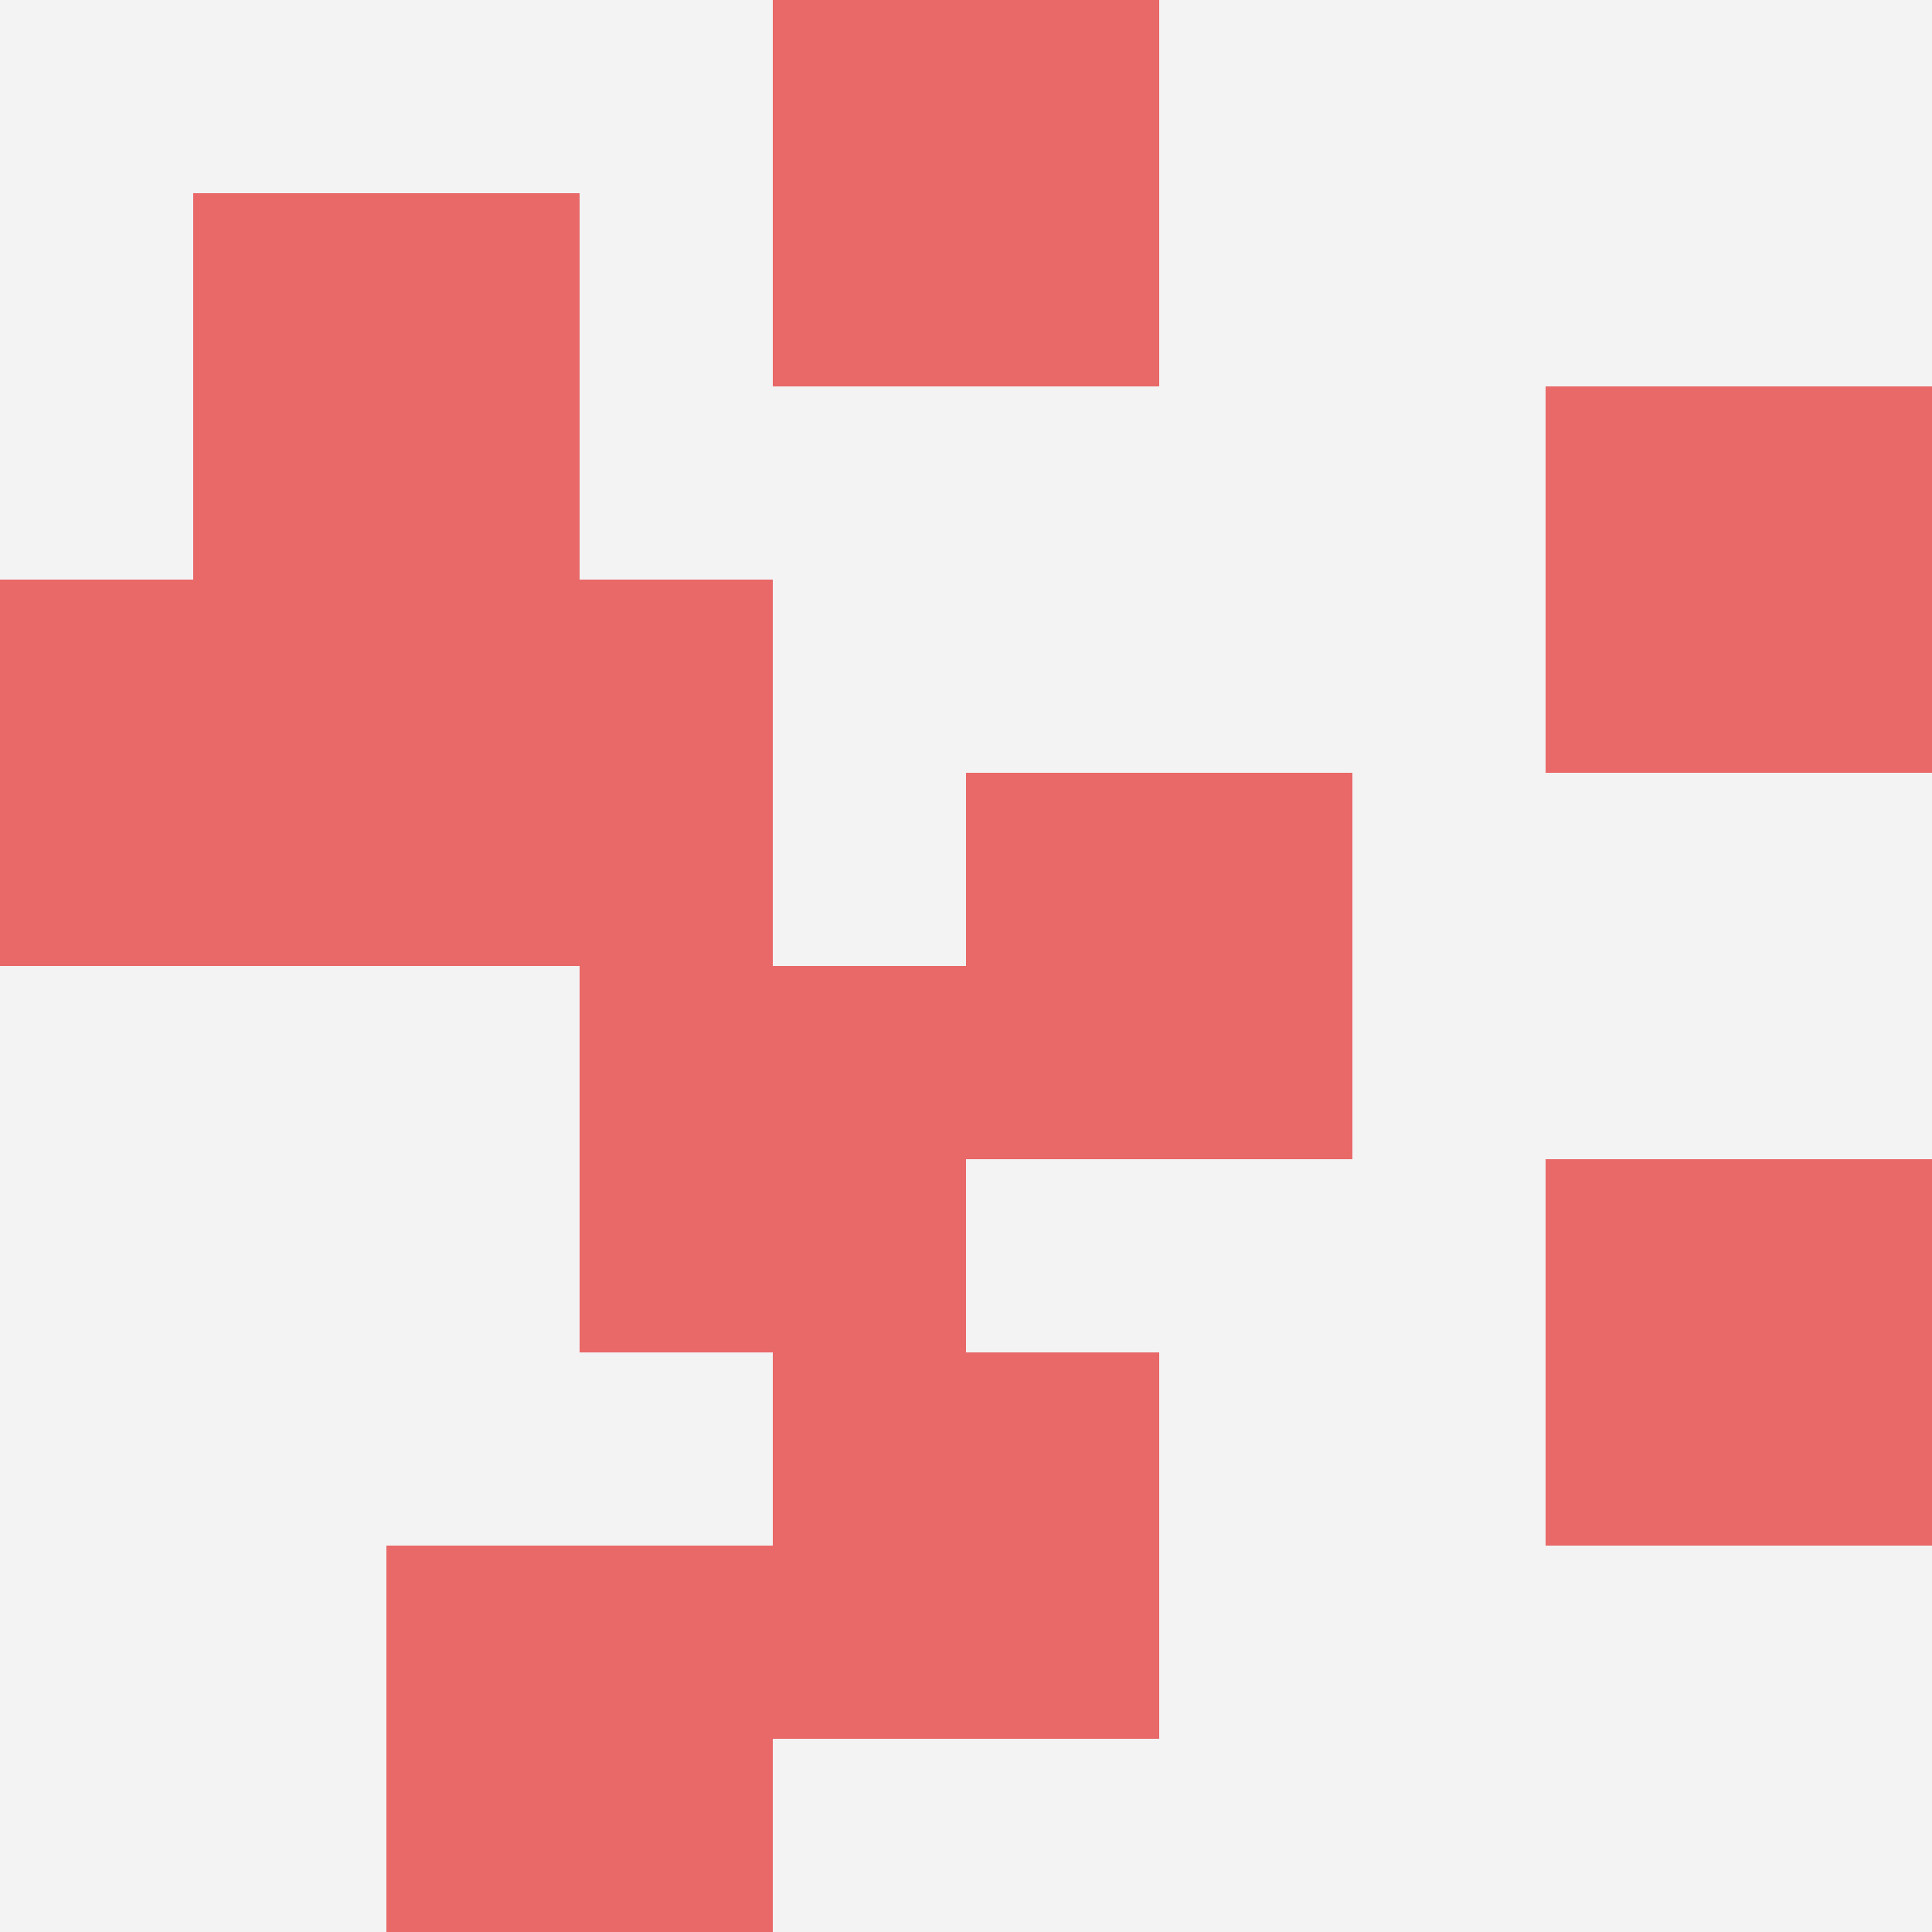 <svg id="ten-svg" xmlns="http://www.w3.org/2000/svg" preserveAspectRatio="xMinYMin meet" viewBox="0 0 10 10"> <rect x="0" y="0" width="10" height="10" fill="#F3F3F3"/><rect class="t" x="8" y="6"/><rect class="t" x="3" y="5"/><rect class="t" x="2" y="3"/><rect class="t" x="0" y="3"/><rect class="t" x="8" y="2"/><rect class="t" x="5" y="4"/><rect class="t" x="4" y="0"/><rect class="t" x="1" y="1"/><rect class="t" x="4" y="7"/><rect class="t" x="2" y="8"/><style>.t{width:2px;height:2px;fill:#E96868} #ten-svg{shape-rendering:crispedges;}</style></svg>